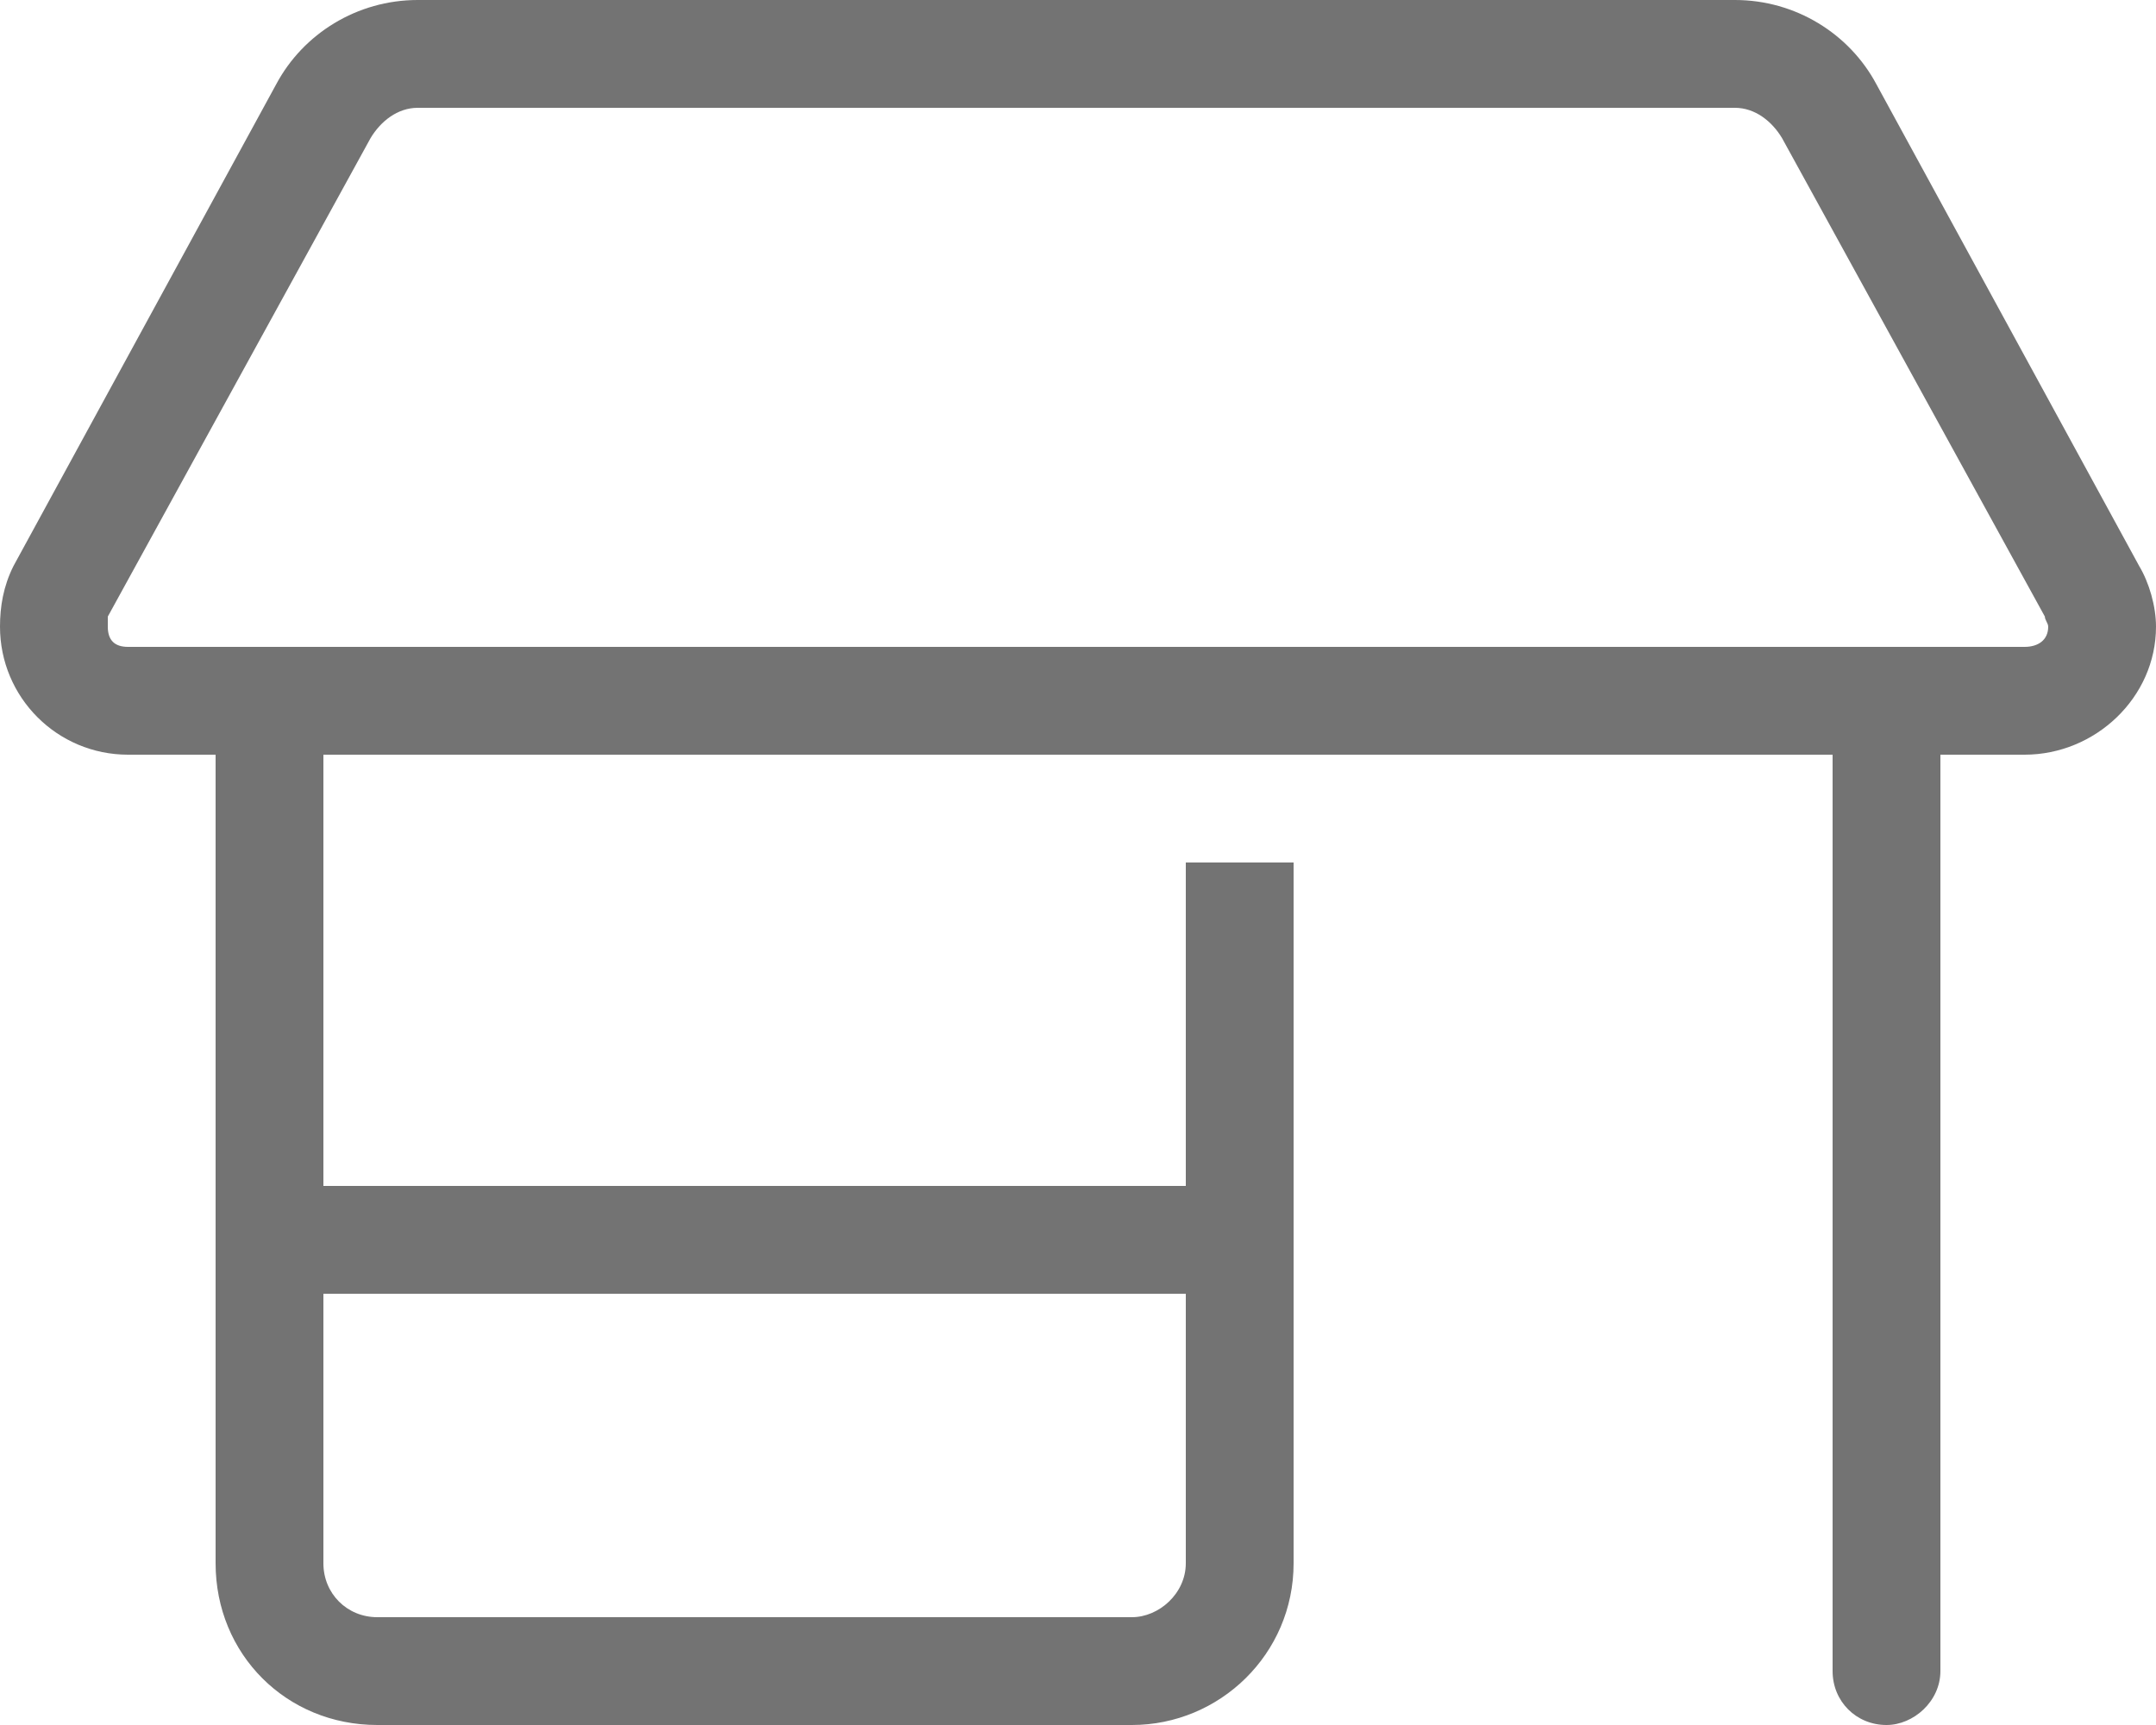 <svg width="40" height="32" viewBox="0 0 40 32" fill="none" xmlns="http://www.w3.org/2000/svg">
<path d="M0 11.625C0 11.25 0.062 10.875 0.25 10.5L5.125 1.562C5.625 0.625 6.625 0 7.75 0H32.188C33.312 0 34.312 0.625 34.812 1.562L39.688 10.5C39.875 10.812 40 11.25 40 11.625C40 12.938 38.875 14 37.562 14H36V31C36 31.562 35.5 32 35 32C34.438 32 34 31.562 34 31V14H6V22H22V17V16H24V17V29C24 30.688 22.625 32 21 32H7C5.312 32 4 30.688 4 29V14H2.375C1.062 14 0 12.938 0 11.625ZM5 12H35H37.562C37.812 12 38 11.875 38 11.625C38 11.562 37.938 11.5 37.938 11.438L33.062 2.562C32.875 2.25 32.562 2 32.188 2H7.75C7.375 2 7.062 2.25 6.875 2.562L2 11.438C2 11.5 2 11.562 2 11.625C2 11.875 2.125 12 2.375 12H5ZM6 29C6 29.562 6.438 30 7 30H21C21.5 30 22 29.562 22 29V24H6V29Z" fill="#737373"/>
</svg>
